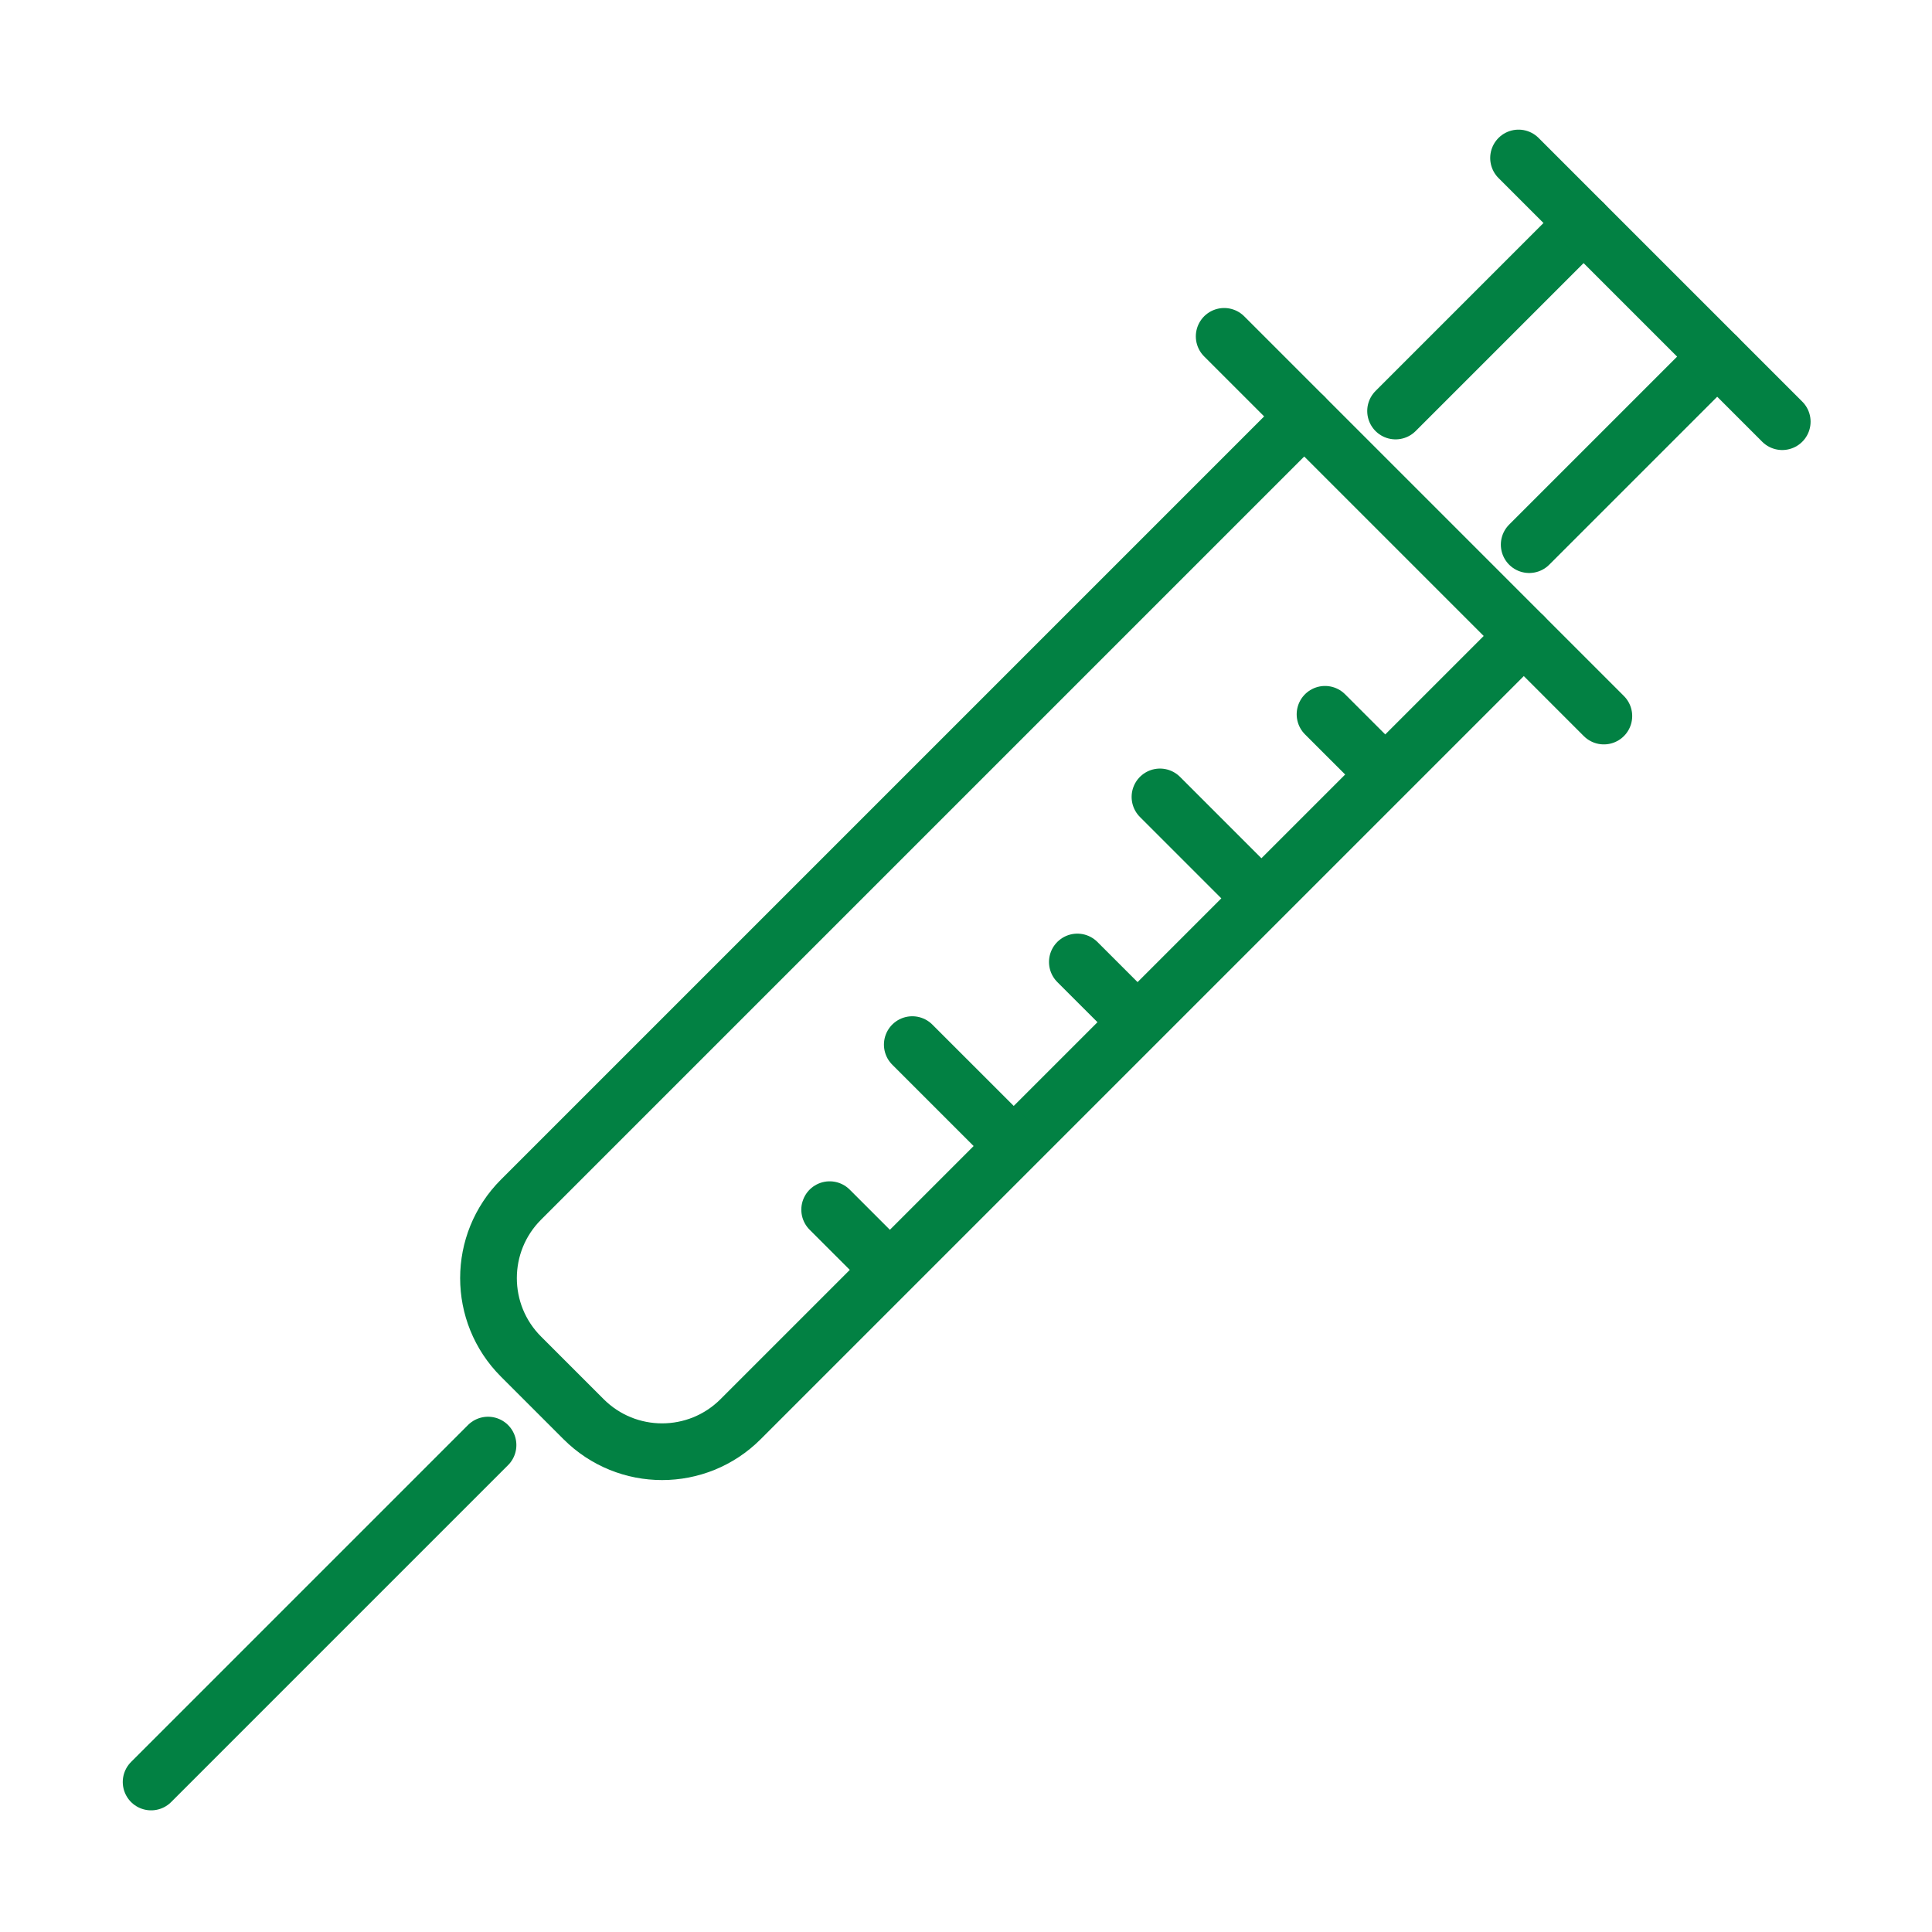 <?xml version="1.0" encoding="UTF-8"?><svg id="Ebene_2" xmlns="http://www.w3.org/2000/svg" width="120" height="120" viewBox="0 0 120 120"><rect width="120" height="120" fill="#fff" opacity="0"/><path d="m94.646,39.502l-48.647,48.647c-2.693,2.693-7.058,2.693-9.751-0l-3.887-3.887c-2.693-2.693-2.693-7.058 0-9.751l48.647-48.647" fill="none" stroke="#028143" stroke-linecap="round" stroke-linejoin="round" stroke-width="3.522"/><line x1="30.312" y1="89.757" x2="9.386" y2="110.683" fill="none" stroke="#028143" stroke-linecap="round" stroke-linejoin="round" stroke-width="3.522"/><line x1="76.036" y1="20.892" x2="99.618" y2="44.475" fill="none" stroke="#028143" stroke-linecap="round" stroke-linejoin="round" stroke-width="3.522"/><line x1="54.953" y1="78.555" x2="51.532" y2="75.135" fill="none" stroke="#028143" stroke-linecap="round" stroke-linejoin="round" stroke-width="3.522"/><line x1="62.645" y1="70.863" x2="56.664" y2="64.883" fill="none" stroke="#028143" stroke-linecap="round" stroke-linejoin="round" stroke-width="3.522"/><line x1="70.337" y1="63.171" x2="66.916" y2="59.751" fill="none" stroke="#028143" stroke-linecap="round" stroke-linejoin="round" stroke-width="3.522"/><line x1="78.029" y1="55.479" x2="72.048" y2="49.498" fill="none" stroke="#028143" stroke-linecap="round" stroke-linejoin="round" stroke-width="3.522"/><line x1="85.721" y1="47.787" x2="82.3" y2="44.367" fill="none" stroke="#028143" stroke-linecap="round" stroke-linejoin="round" stroke-width="3.522"/><line x1="86.682" y1="25.529" x2="98.359" y2="13.852" fill="none" stroke="#028143" stroke-linecap="round" stroke-linejoin="round" stroke-width="3.522"/><line x1="106.658" y1="22.151" x2="94.981" y2="33.829" fill="none" stroke="#028143" stroke-linecap="round" stroke-linejoin="round" stroke-width="3.522"/><line x1="94.32" y1="9.813" x2="110.698" y2="26.191" fill="none" stroke="#028143" stroke-linecap="round" stroke-linejoin="round" stroke-width="3.522"/></svg>